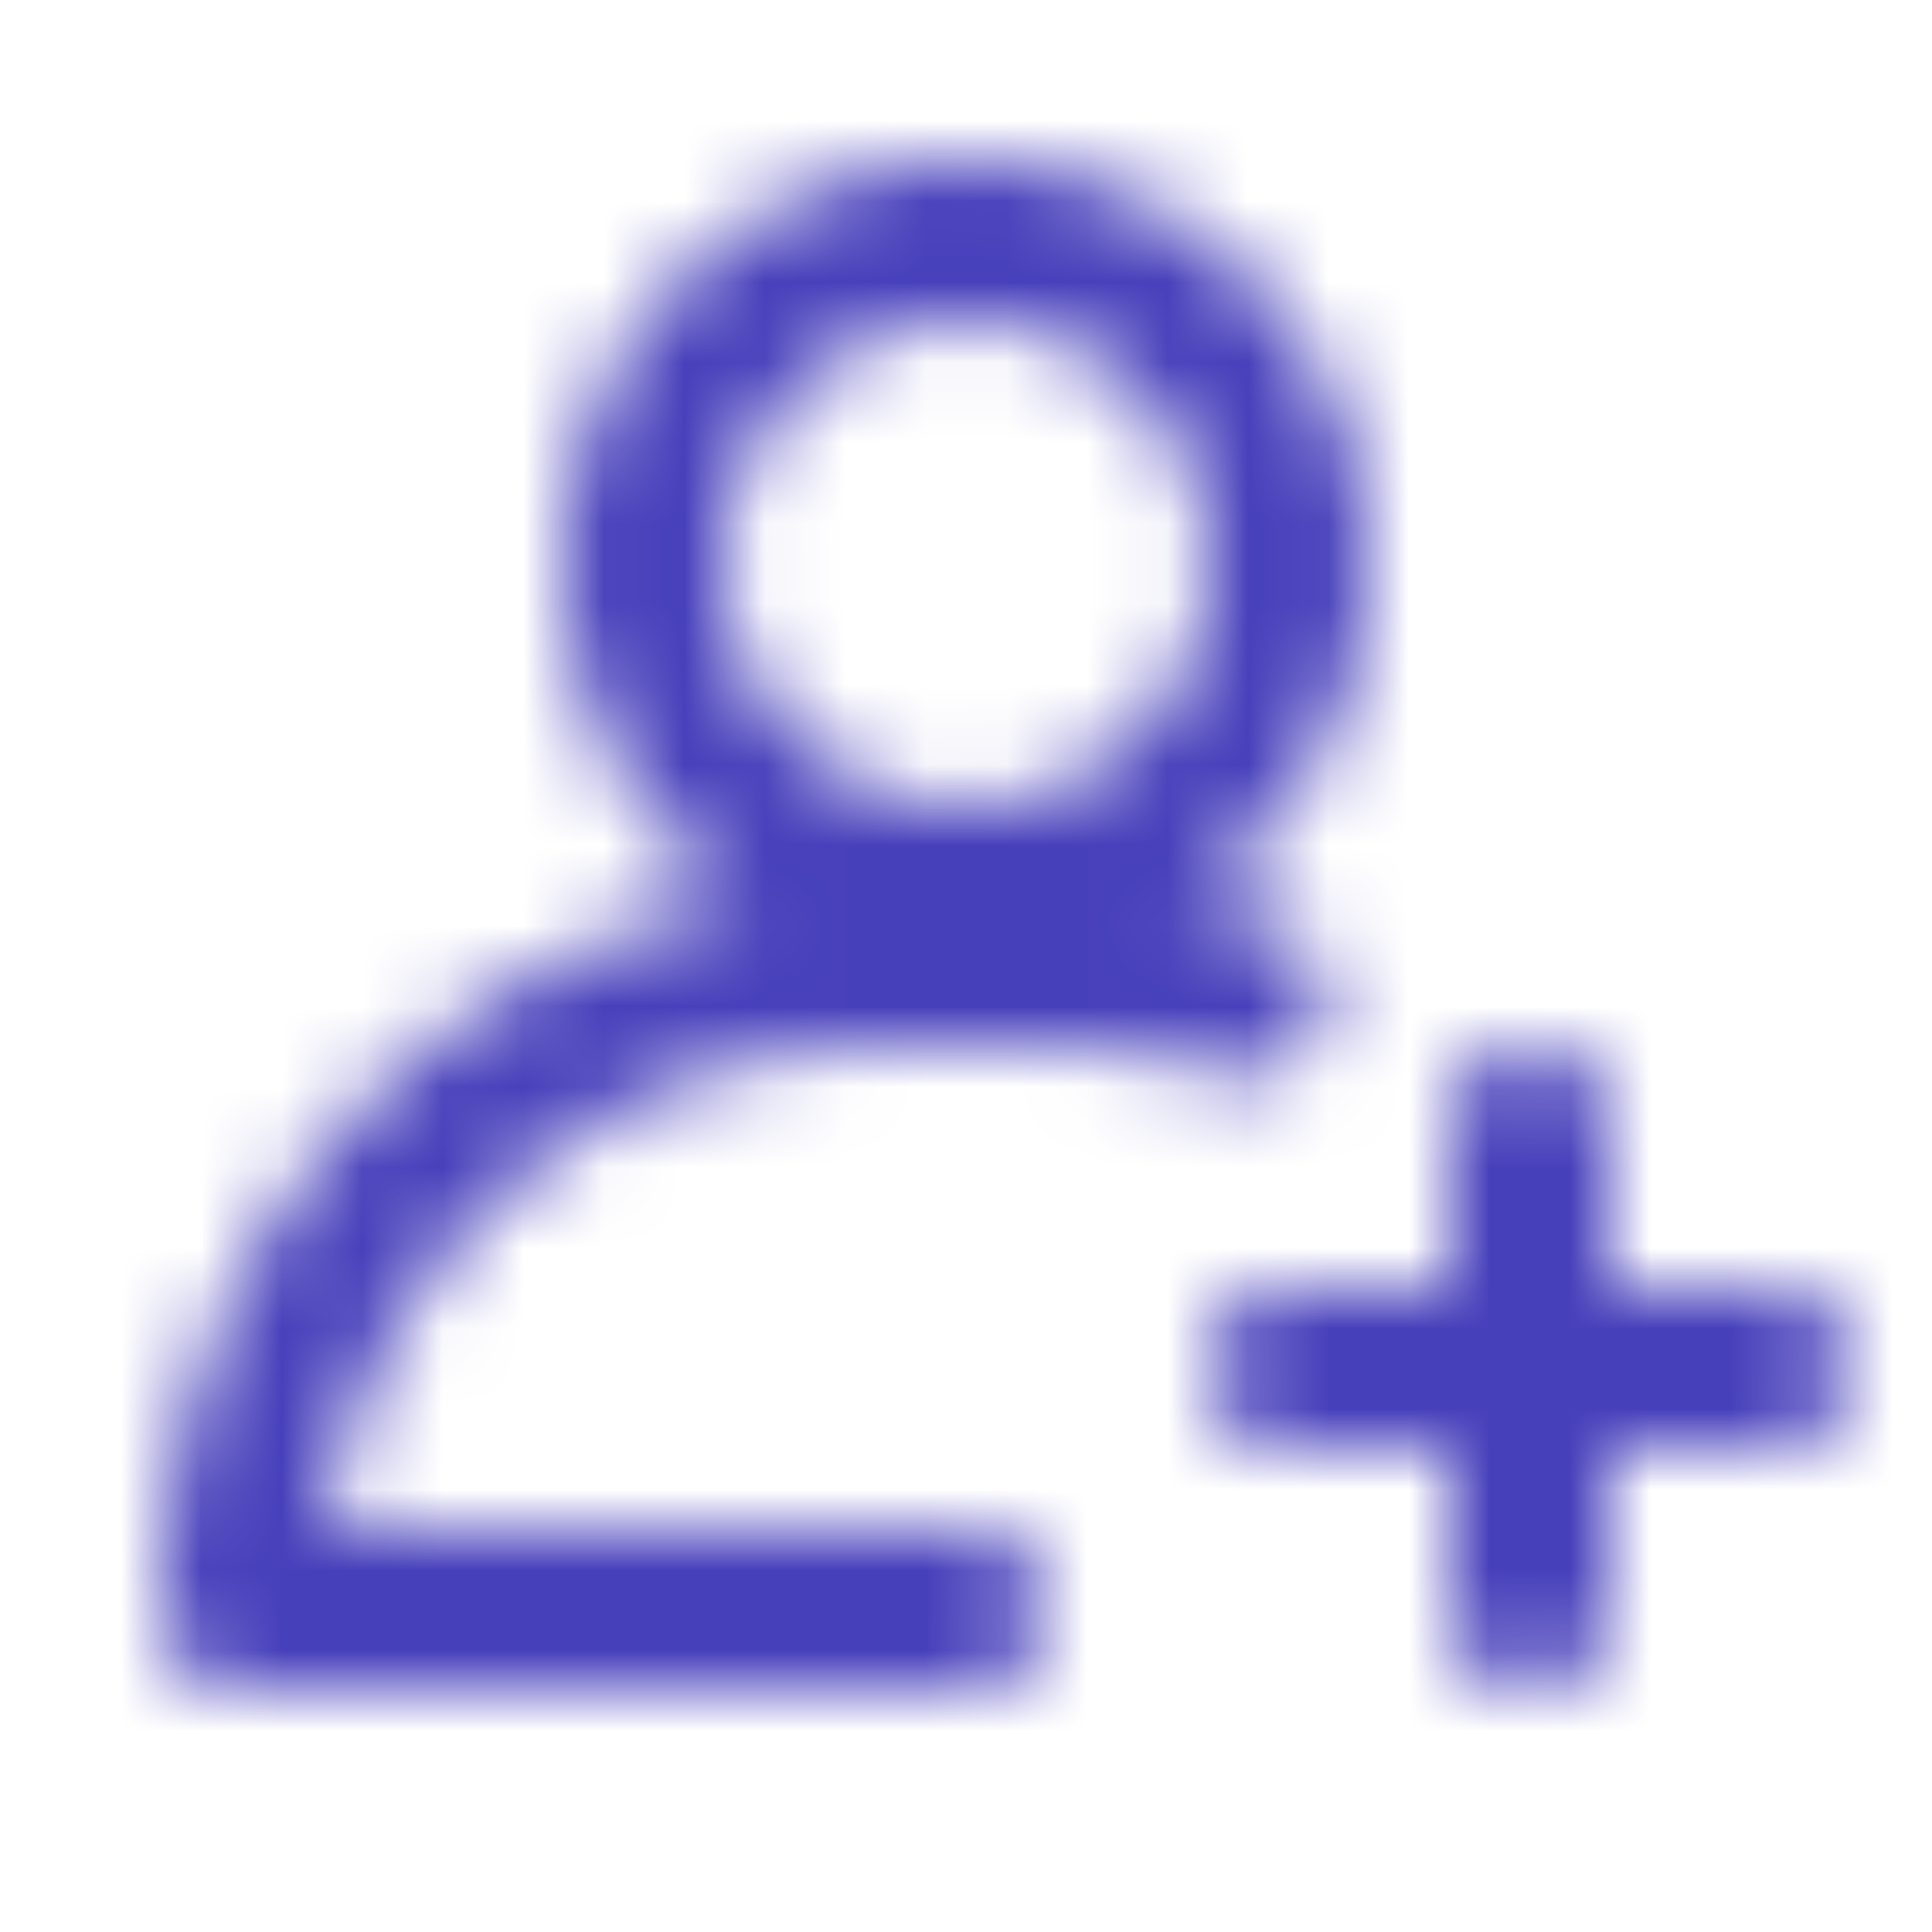 <svg xmlns="http://www.w3.org/2000/svg" xmlns:xlink="http://www.w3.org/1999/xlink" width="24" height="24" viewBox="0 0 24 24">
    <defs>
        <path id="a" d="M9.242 11.172a5 5 0 1 1 5.515 0c.34.067.676.154 1.006.26a1 1 0 1 1-.613 1.904A6.994 6.994 0 0 0 13 13h-2a7.002 7.002 0 0 0-6.93 6H12a1 1 0 0 1 0 2H3a1 1 0 0 1-1-1c0-4.37 3.113-8.011 7.242-8.828zM12 10a3 3 0 1 0 0-6 3 3 0 0 0 0 6zm8 6h2a1 1 0 0 1 0 2h-2v2a1 1 0 0 1-2 0v-2h-2a1 1 0 0 1 0-2h2v-2a1 1 0 0 1 2 0v2z"/>
    </defs>
    <g fill="none" fill-rule="evenodd">
        <mask id="b" fill="#fff">
            <use xlink:href="#a"/>
        </mask>
        <g fill="#4740BB" mask="url(#b)">
            <path d="M0 0h24v24H0z"/>
        </g>
    </g>
</svg>
